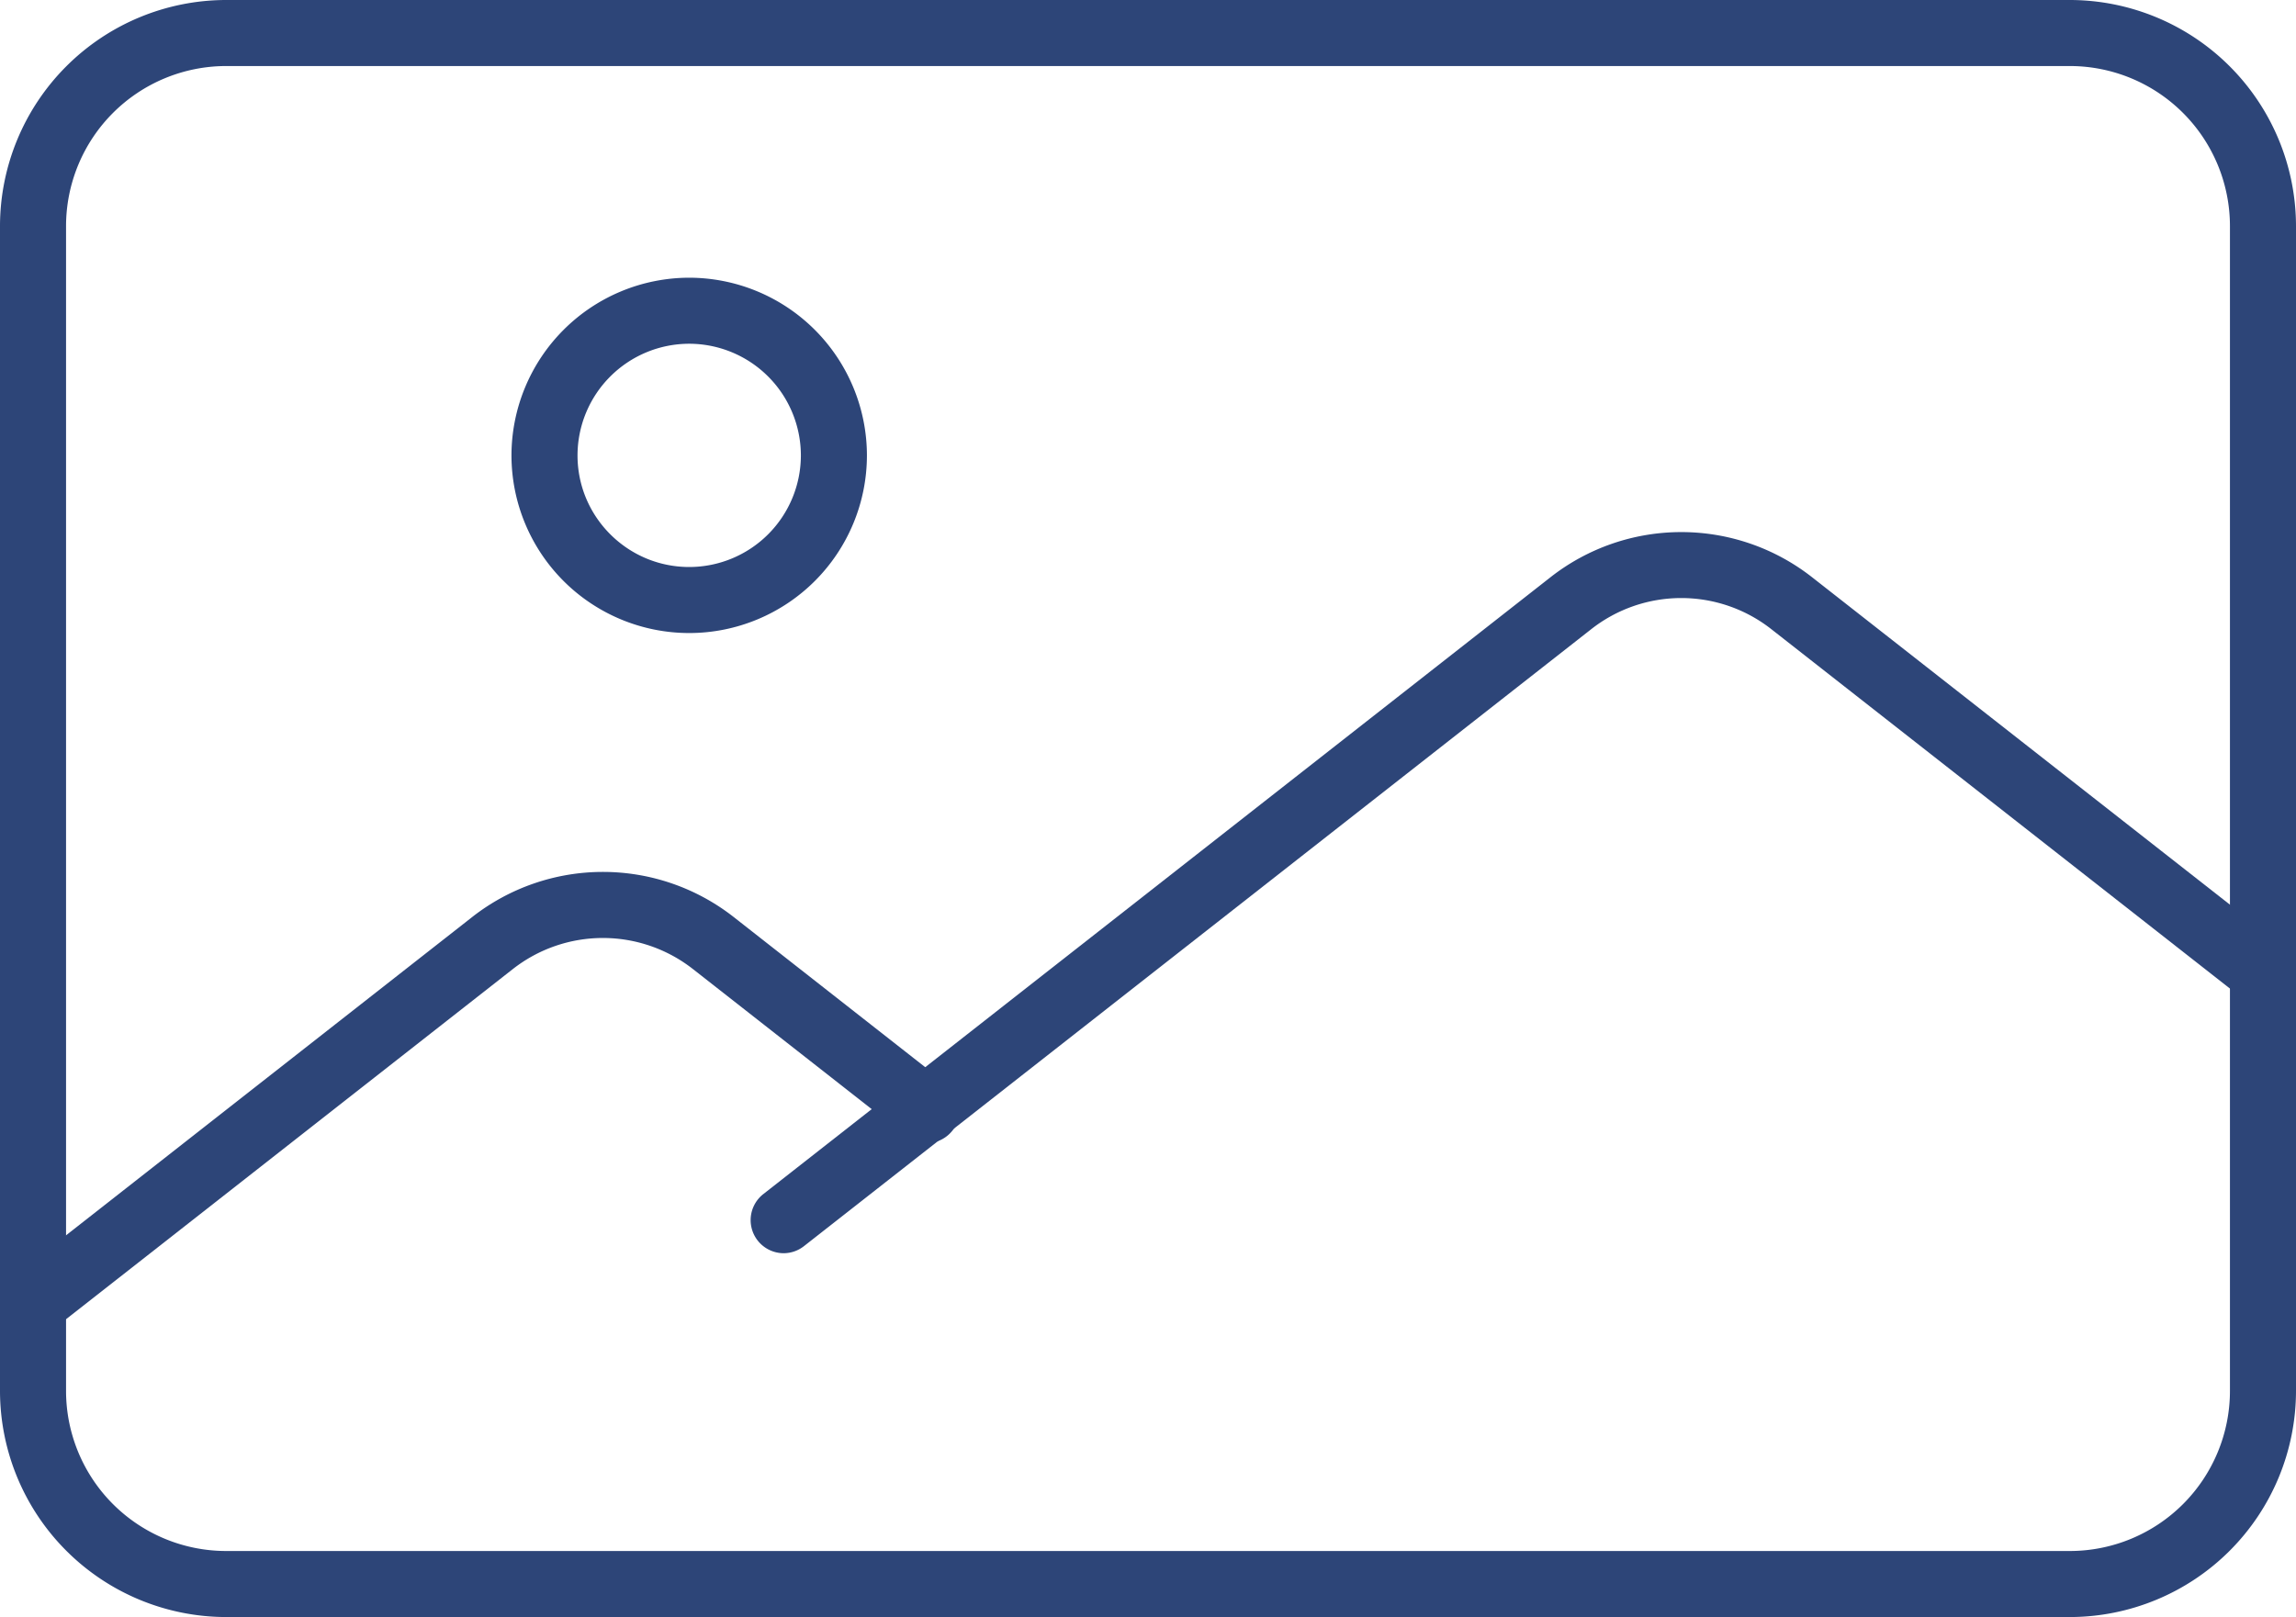 <svg xmlns="http://www.w3.org/2000/svg" width="43" height="30.29" viewBox="0 0 43 30.29" xml:space="preserve"><path fill="#2D4578" d="M38.764 30.29H4.235A4.24 4.24 0 0 1 0 26.055V4.235A4.24 4.24 0 0 1 4.235 0h34.529A4.24 4.24 0 0 1 43 4.235v21.82a4.24 4.24 0 0 1-4.236 4.235M4.235 1.237a3 3 0 0 0-2.998 2.998v21.82a3 3 0 0 0 2.998 2.998h34.529a3 3 0 0 0 2.999-2.998V4.235a3 3 0 0 0-2.999-2.998z"/><path fill="#2D4578" d="M.618 25.029a.62.62 0 0 1-.382-1.105l8.603-6.743a3.97 3.97 0 0 1 4.906 0l3.964 3.108a.619.619 0 1 1-.763.973l-3.965-3.107a2.734 2.734 0 0 0-3.38 0L1 24.897a.62.62 0 0 1-.382.132"/><path fill="#2D4578" d="M14.674 23.475a.62.62 0 0 1-.382-1.105l14.743-11.555a3.97 3.97 0 0 1 4.905 0l8.823 6.915a.618.618 0 1 1-.763.973l-8.823-6.915a2.73 2.73 0 0 0-3.379 0L15.056 23.343a.62.62 0 0 1-.382.132m-1.766-11.617a3.33 3.33 0 0 1-3.329-3.327 3.333 3.333 0 0 1 3.329-3.329 3.333 3.333 0 0 1 3.328 3.329 3.33 3.33 0 0 1-3.328 3.327m0-5.419a2.094 2.094 0 0 0-2.092 2.092c0 1.152.938 2.09 2.092 2.09a2.093 2.093 0 0 0 2.091-2.09 2.094 2.094 0 0 0-2.091-2.092"/></svg>